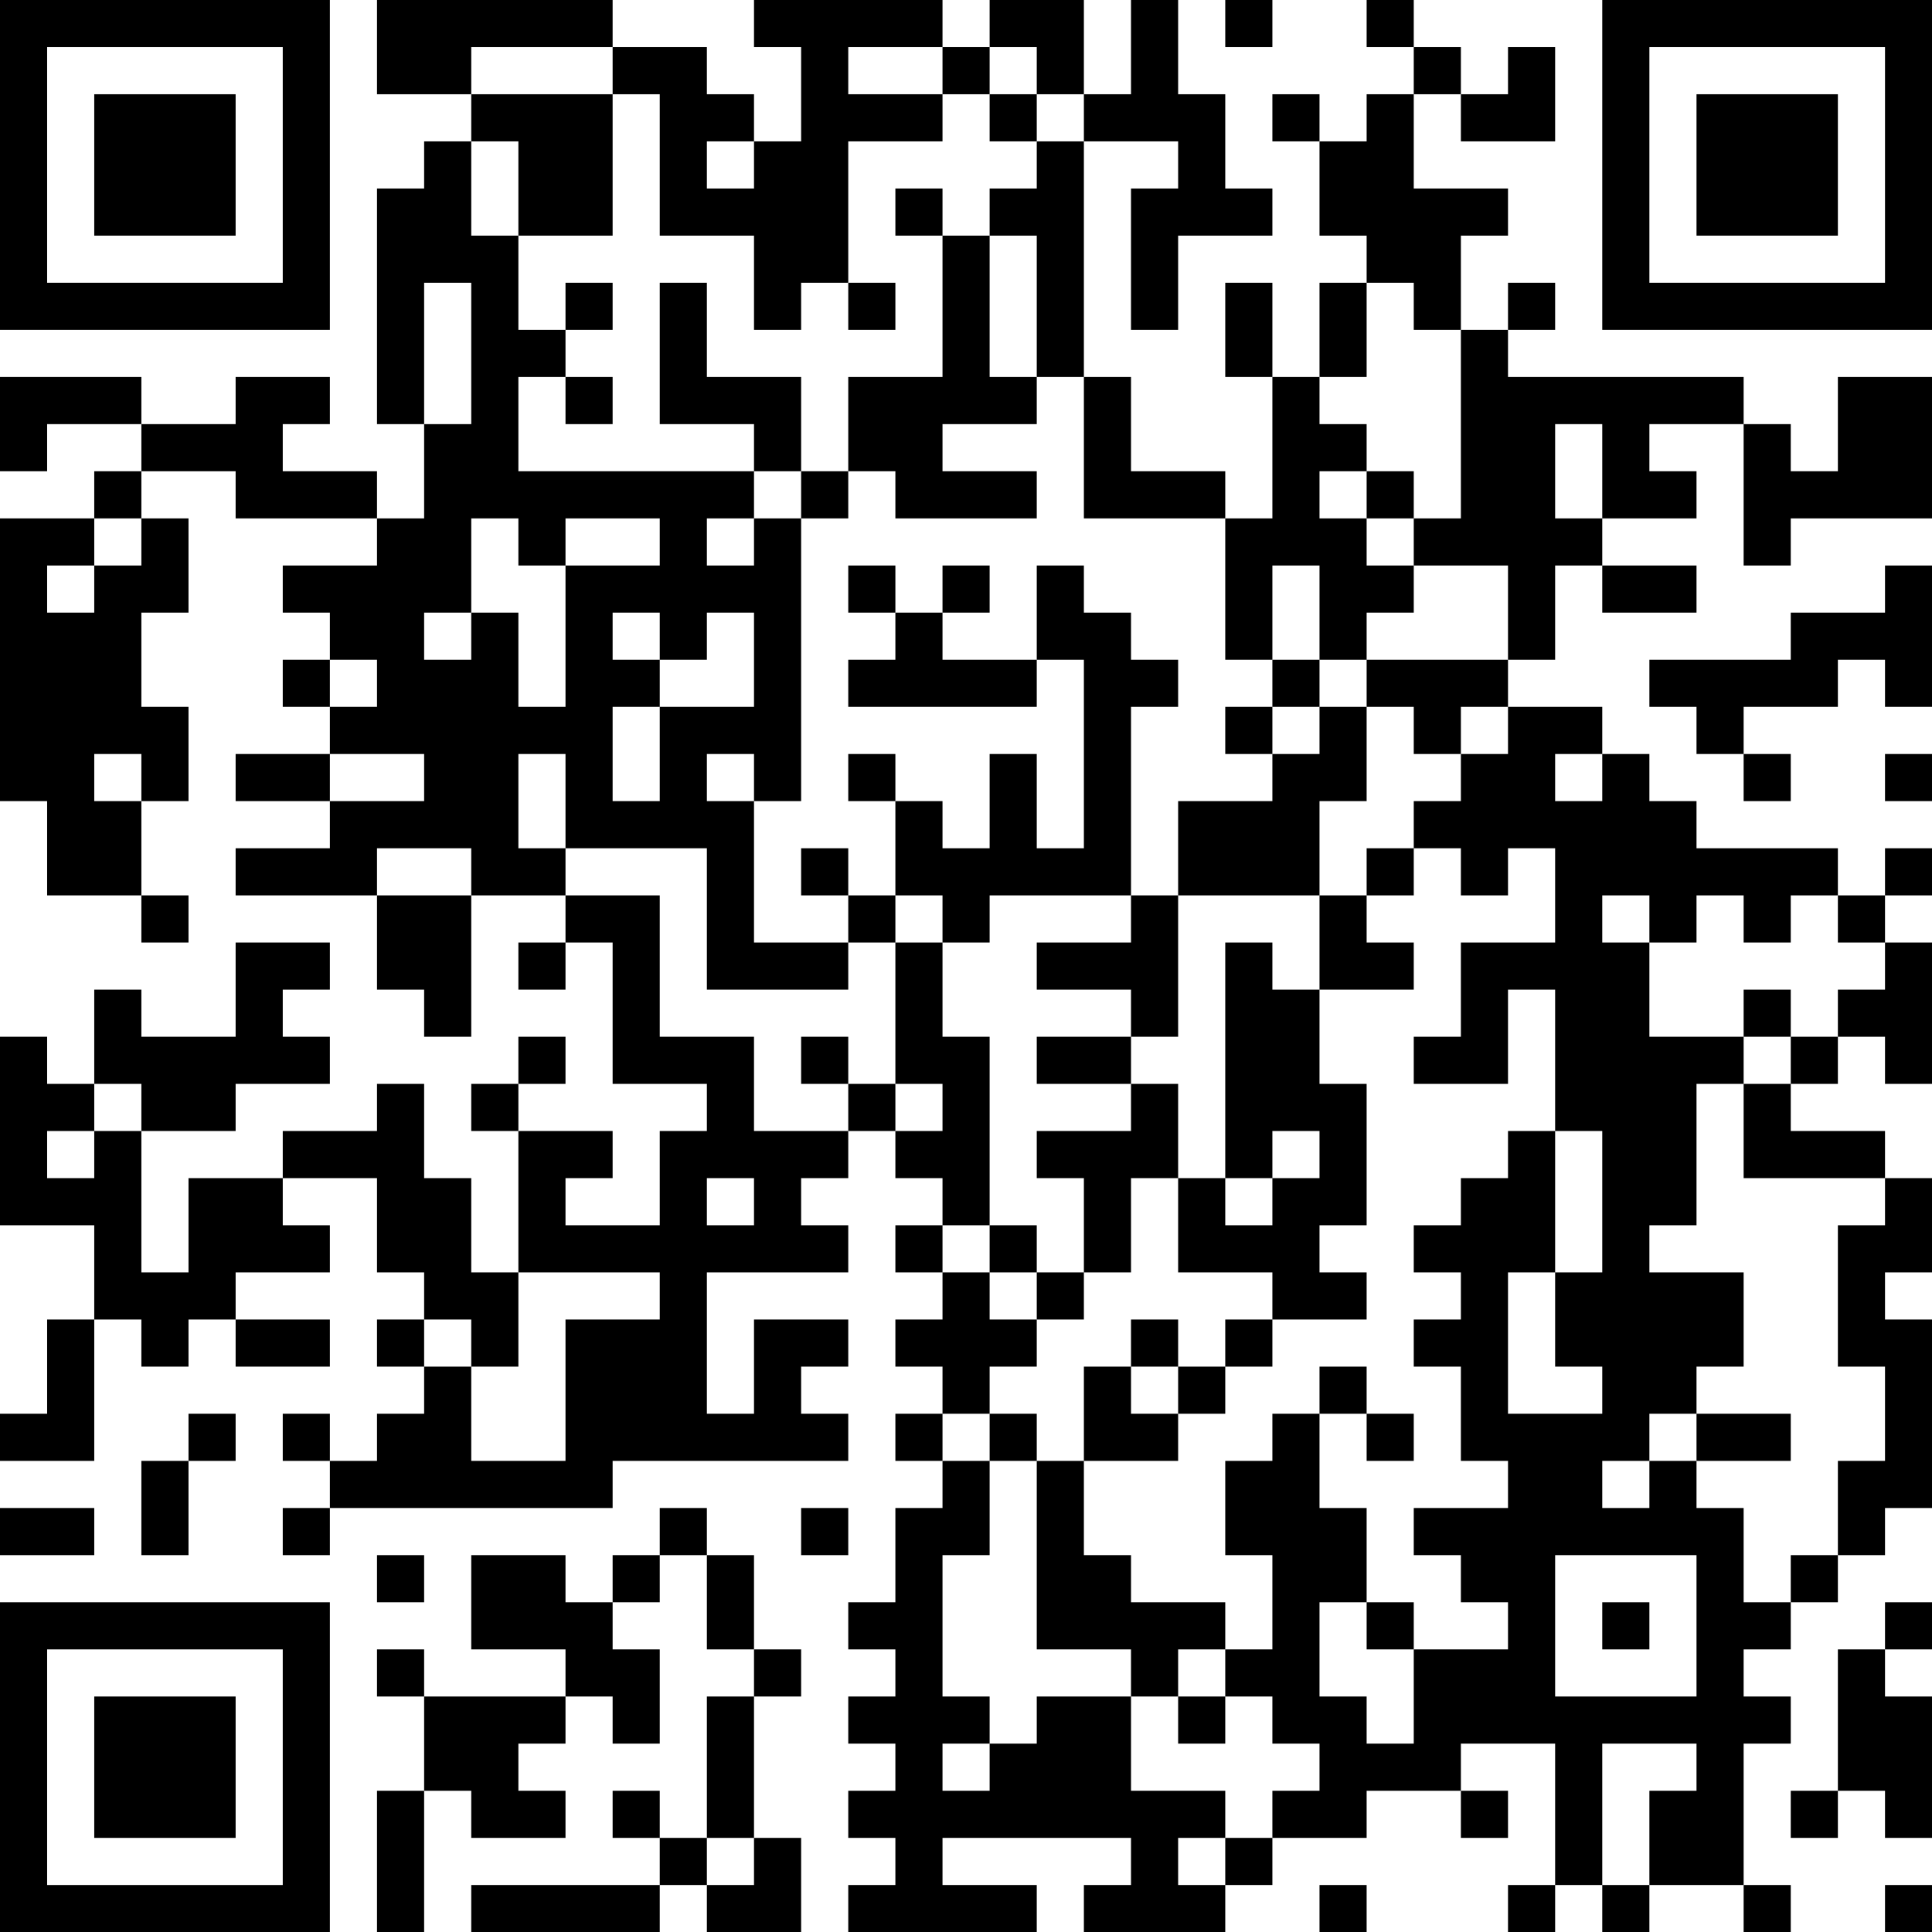 <?xml version="1.0" encoding="UTF-8"?>
<svg xmlns="http://www.w3.org/2000/svg" version="1.1" width="250" height="250" viewBox="0 0 250 250"><rect x="0" y="0" width="250" height="250" fill="#ffffff"/><g transform="scale(6.098)"><g transform="translate(0,0)"><path fill-rule="evenodd" d="M8 0L8 2L10 2L10 3L9 3L9 4L8 4L8 9L9 9L9 11L8 11L8 10L6 10L6 9L7 9L7 8L5 8L5 9L3 9L3 8L0 8L0 10L1 10L1 9L3 9L3 10L2 10L2 11L0 11L0 17L1 17L1 19L3 19L3 20L4 20L4 19L3 19L3 17L4 17L4 15L3 15L3 13L4 13L4 11L3 11L3 10L5 10L5 11L8 11L8 12L6 12L6 13L7 13L7 14L6 14L6 15L7 15L7 16L5 16L5 17L7 17L7 18L5 18L5 19L8 19L8 21L9 21L9 22L10 22L10 19L12 19L12 20L11 20L11 21L12 21L12 20L13 20L13 23L15 23L15 24L14 24L14 26L12 26L12 25L13 25L13 24L11 24L11 23L12 23L12 22L11 22L11 23L10 23L10 24L11 24L11 27L10 27L10 25L9 25L9 23L8 23L8 24L6 24L6 25L4 25L4 27L3 27L3 24L5 24L5 23L7 23L7 22L6 22L6 21L7 21L7 20L5 20L5 22L3 22L3 21L2 21L2 23L1 23L1 22L0 22L0 26L2 26L2 28L1 28L1 30L0 30L0 31L2 31L2 28L3 28L3 29L4 29L4 28L5 28L5 29L7 29L7 28L5 28L5 27L7 27L7 26L6 26L6 25L8 25L8 27L9 27L9 28L8 28L8 29L9 29L9 30L8 30L8 31L7 31L7 30L6 30L6 31L7 31L7 32L6 32L6 33L7 33L7 32L13 32L13 31L18 31L18 30L17 30L17 29L18 29L18 28L16 28L16 30L15 30L15 27L18 27L18 26L17 26L17 25L18 25L18 24L19 24L19 25L20 25L20 26L19 26L19 27L20 27L20 28L19 28L19 29L20 29L20 30L19 30L19 31L20 31L20 32L19 32L19 34L18 34L18 35L19 35L19 36L18 36L18 37L19 37L19 38L18 38L18 39L19 39L19 40L18 40L18 41L22 41L22 40L20 40L20 39L24 39L24 40L23 40L23 41L26 41L26 40L27 40L27 39L29 39L29 38L31 38L31 39L32 39L32 38L31 38L31 37L33 37L33 40L32 40L32 41L33 41L33 40L34 40L34 41L35 41L35 40L37 40L37 41L38 41L38 40L37 40L37 37L38 37L38 36L37 36L37 35L38 35L38 34L39 34L39 33L40 33L40 32L41 32L41 28L40 28L40 27L41 27L41 25L40 25L40 24L38 24L38 23L39 23L39 22L40 22L40 23L41 23L41 20L40 20L40 19L41 19L41 18L40 18L40 19L39 19L39 18L36 18L36 17L35 17L35 16L34 16L34 15L32 15L32 14L33 14L33 12L34 12L34 13L36 13L36 12L34 12L34 11L36 11L36 10L35 10L35 9L37 9L37 12L38 12L38 11L41 11L41 8L39 8L39 10L38 10L38 9L37 9L37 8L32 8L32 7L33 7L33 6L32 6L32 7L31 7L31 5L32 5L32 4L30 4L30 2L31 2L31 3L33 3L33 1L32 1L32 2L31 2L31 1L30 1L30 0L29 0L29 1L30 1L30 2L29 2L29 3L28 3L28 2L27 2L27 3L28 3L28 5L29 5L29 6L28 6L28 8L27 8L27 6L26 6L26 8L27 8L27 11L26 11L26 10L24 10L24 8L23 8L23 3L25 3L25 4L24 4L24 7L25 7L25 5L27 5L27 4L26 4L26 2L25 2L25 0L24 0L24 2L23 2L23 0L21 0L21 1L20 1L20 0L16 0L16 1L17 1L17 3L16 3L16 2L15 2L15 1L13 1L13 0ZM26 0L26 1L27 1L27 0ZM10 1L10 2L13 2L13 5L11 5L11 3L10 3L10 5L11 5L11 7L12 7L12 8L11 8L11 10L16 10L16 11L15 11L15 12L16 12L16 11L17 11L17 17L16 17L16 16L15 16L15 17L16 17L16 20L18 20L18 21L15 21L15 18L12 18L12 16L11 16L11 18L12 18L12 19L14 19L14 22L16 22L16 24L18 24L18 23L19 23L19 24L20 24L20 23L19 23L19 20L20 20L20 22L21 22L21 26L20 26L20 27L21 27L21 28L22 28L22 29L21 29L21 30L20 30L20 31L21 31L21 33L20 33L20 36L21 36L21 37L20 37L20 38L21 38L21 37L22 37L22 36L24 36L24 38L26 38L26 39L25 39L25 40L26 40L26 39L27 39L27 38L28 38L28 37L27 37L27 36L26 36L26 35L27 35L27 33L26 33L26 31L27 31L27 30L28 30L28 32L29 32L29 34L28 34L28 36L29 36L29 37L30 37L30 35L32 35L32 34L31 34L31 33L30 33L30 32L32 32L32 31L31 31L31 29L30 29L30 28L31 28L31 27L30 27L30 26L31 26L31 25L32 25L32 24L33 24L33 27L32 27L32 30L34 30L34 29L33 29L33 27L34 27L34 24L33 24L33 21L32 21L32 23L30 23L30 22L31 22L31 20L33 20L33 18L32 18L32 19L31 19L31 18L30 18L30 17L31 17L31 16L32 16L32 15L31 15L31 16L30 16L30 15L29 15L29 14L32 14L32 12L30 12L30 11L31 11L31 7L30 7L30 6L29 6L29 8L28 8L28 9L29 9L29 10L28 10L28 11L29 11L29 12L30 12L30 13L29 13L29 14L28 14L28 12L27 12L27 14L26 14L26 11L23 11L23 8L22 8L22 5L21 5L21 4L22 4L22 3L23 3L23 2L22 2L22 1L21 1L21 2L20 2L20 1L18 1L18 2L20 2L20 3L18 3L18 6L17 6L17 7L16 7L16 5L14 5L14 2L13 2L13 1ZM21 2L21 3L22 3L22 2ZM15 3L15 4L16 4L16 3ZM19 4L19 5L20 5L20 8L18 8L18 10L17 10L17 8L15 8L15 6L14 6L14 9L16 9L16 10L17 10L17 11L18 11L18 10L19 10L19 11L22 11L22 10L20 10L20 9L22 9L22 8L21 8L21 5L20 5L20 4ZM9 6L9 9L10 9L10 6ZM12 6L12 7L13 7L13 6ZM18 6L18 7L19 7L19 6ZM12 8L12 9L13 9L13 8ZM33 9L33 11L34 11L34 9ZM29 10L29 11L30 11L30 10ZM2 11L2 12L1 12L1 13L2 13L2 12L3 12L3 11ZM10 11L10 13L9 13L9 14L10 14L10 13L11 13L11 15L12 15L12 12L14 12L14 11L12 11L12 12L11 12L11 11ZM18 12L18 13L19 13L19 14L18 14L18 15L22 15L22 14L23 14L23 18L22 18L22 16L21 16L21 18L20 18L20 17L19 17L19 16L18 16L18 17L19 17L19 19L18 19L18 18L17 18L17 19L18 19L18 20L19 20L19 19L20 19L20 20L21 20L21 19L24 19L24 20L22 20L22 21L24 21L24 22L22 22L22 23L24 23L24 24L22 24L22 25L23 25L23 27L22 27L22 26L21 26L21 27L22 27L22 28L23 28L23 27L24 27L24 25L25 25L25 27L27 27L27 28L26 28L26 29L25 29L25 28L24 28L24 29L23 29L23 31L22 31L22 30L21 30L21 31L22 31L22 35L24 35L24 36L25 36L25 37L26 37L26 36L25 36L25 35L26 35L26 34L24 34L24 33L23 33L23 31L25 31L25 30L26 30L26 29L27 29L27 28L29 28L29 27L28 27L28 26L29 26L29 23L28 23L28 21L30 21L30 20L29 20L29 19L30 19L30 18L29 18L29 19L28 19L28 17L29 17L29 15L28 15L28 14L27 14L27 15L26 15L26 16L27 16L27 17L25 17L25 19L24 19L24 15L25 15L25 14L24 14L24 13L23 13L23 12L22 12L22 14L20 14L20 13L21 13L21 12L20 12L20 13L19 13L19 12ZM40 12L40 13L38 13L38 14L35 14L35 15L36 15L36 16L37 16L37 17L38 17L38 16L37 16L37 15L39 15L39 14L40 14L40 15L41 15L41 12ZM13 13L13 14L14 14L14 15L13 15L13 17L14 17L14 15L16 15L16 13L15 13L15 14L14 14L14 13ZM7 14L7 15L8 15L8 14ZM27 15L27 16L28 16L28 15ZM2 16L2 17L3 17L3 16ZM7 16L7 17L9 17L9 16ZM33 16L33 17L34 17L34 16ZM40 16L40 17L41 17L41 16ZM8 18L8 19L10 19L10 18ZM25 19L25 22L24 22L24 23L25 23L25 25L26 25L26 26L27 26L27 25L28 25L28 24L27 24L27 25L26 25L26 20L27 20L27 21L28 21L28 19ZM34 19L34 20L35 20L35 22L37 22L37 23L36 23L36 26L35 26L35 27L37 27L37 29L36 29L36 30L35 30L35 31L34 31L34 32L35 32L35 31L36 31L36 32L37 32L37 34L38 34L38 33L39 33L39 31L40 31L40 29L39 29L39 26L40 26L40 25L37 25L37 23L38 23L38 22L39 22L39 21L40 21L40 20L39 20L39 19L38 19L38 20L37 20L37 19L36 19L36 20L35 20L35 19ZM37 21L37 22L38 22L38 21ZM17 22L17 23L18 23L18 22ZM2 23L2 24L1 24L1 25L2 25L2 24L3 24L3 23ZM15 25L15 26L16 26L16 25ZM11 27L11 29L10 29L10 28L9 28L9 29L10 29L10 31L12 31L12 28L14 28L14 27ZM24 29L24 30L25 30L25 29ZM28 29L28 30L29 30L29 31L30 31L30 30L29 30L29 29ZM4 30L4 31L3 31L3 33L4 33L4 31L5 31L5 30ZM36 30L36 31L38 31L38 30ZM0 32L0 33L2 33L2 32ZM14 32L14 33L13 33L13 34L12 34L12 33L10 33L10 35L12 35L12 36L9 36L9 35L8 35L8 36L9 36L9 38L8 38L8 41L9 41L9 38L10 38L10 39L12 39L12 38L11 38L11 37L12 37L12 36L13 36L13 37L14 37L14 35L13 35L13 34L14 34L14 33L15 33L15 35L16 35L16 36L15 36L15 39L14 39L14 38L13 38L13 39L14 39L14 40L10 40L10 41L14 41L14 40L15 40L15 41L17 41L17 39L16 39L16 36L17 36L17 35L16 35L16 33L15 33L15 32ZM17 32L17 33L18 33L18 32ZM8 33L8 34L9 34L9 33ZM33 33L33 36L36 36L36 33ZM29 34L29 35L30 35L30 34ZM34 34L34 35L35 35L35 34ZM40 34L40 35L39 35L39 38L38 38L38 39L39 39L39 38L40 38L40 39L41 39L41 36L40 36L40 35L41 35L41 34ZM34 37L34 40L35 40L35 38L36 38L36 37ZM15 39L15 40L16 40L16 39ZM28 40L28 41L29 41L29 40ZM40 40L40 41L41 41L41 40ZM0 0L0 7L7 7L7 0ZM1 1L1 6L6 6L6 1ZM2 2L2 5L5 5L5 2ZM34 0L34 7L41 7L41 0ZM35 1L35 6L40 6L40 1ZM36 2L36 5L39 5L39 2ZM0 34L0 41L7 41L7 34ZM1 35L1 40L6 40L6 35ZM2 36L2 39L5 39L5 36Z" fill="#000000"/></g></g></svg>
